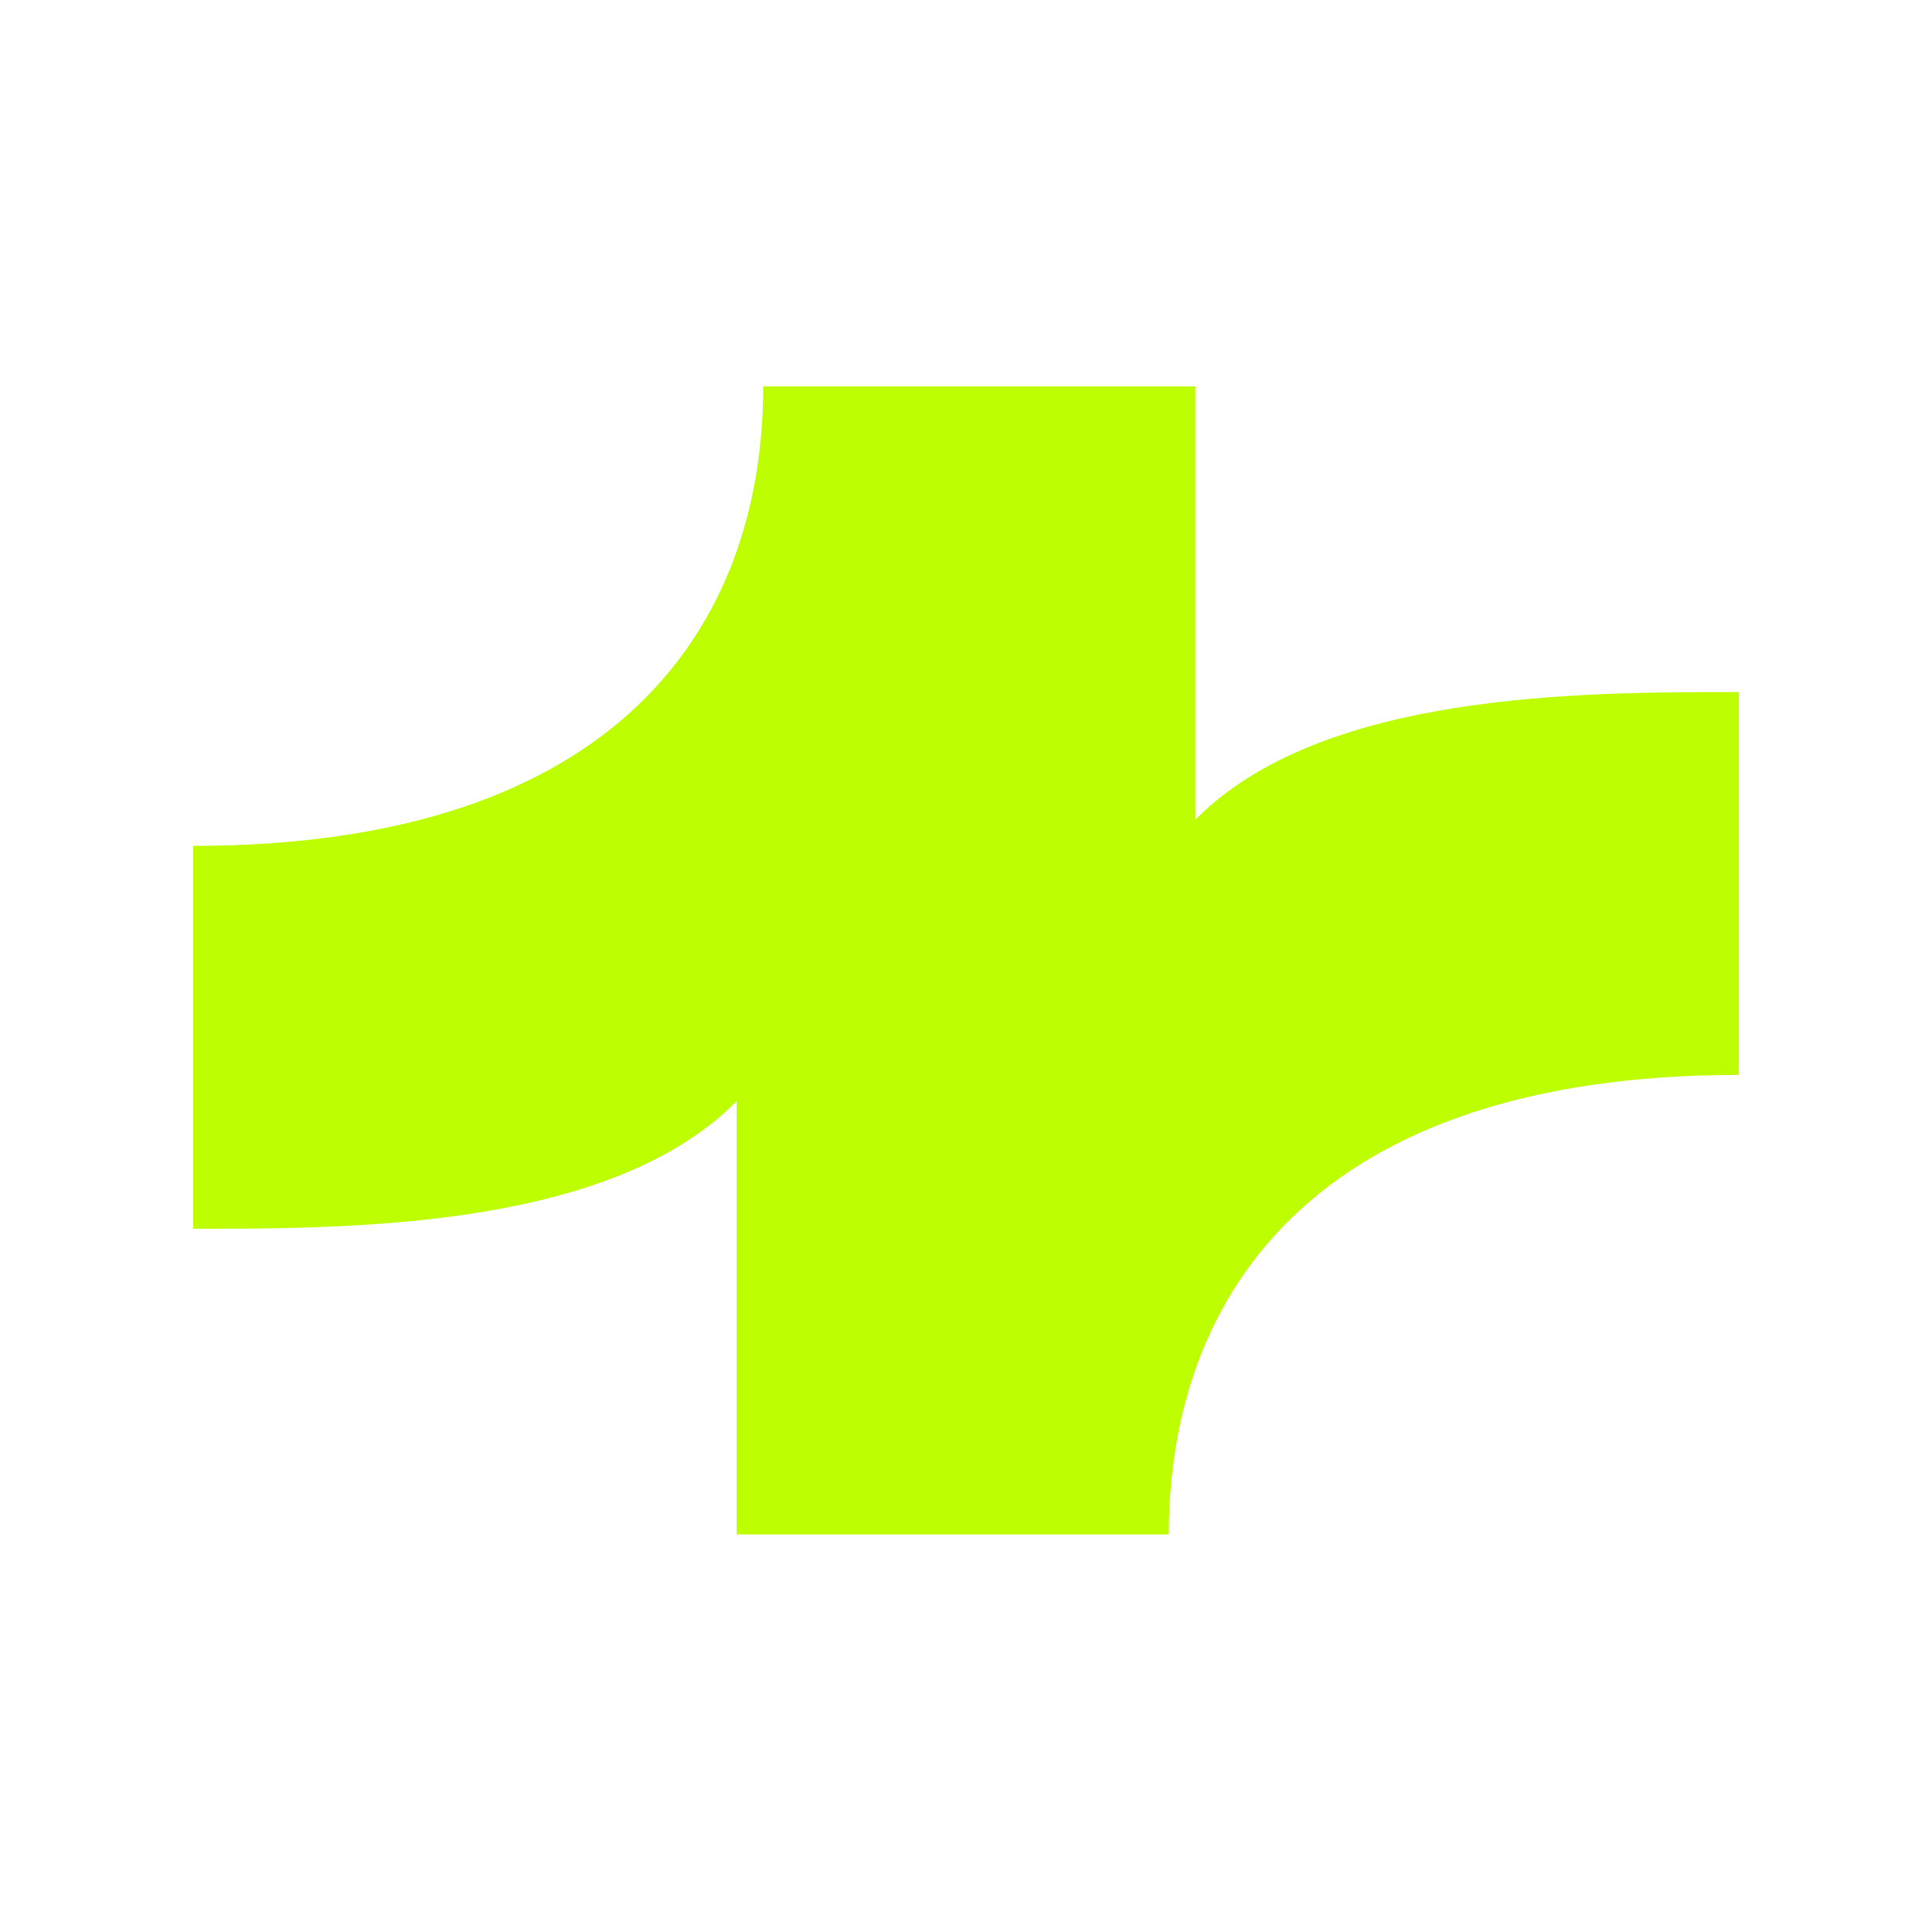 <svg xmlns="http://www.w3.org/2000/svg" width="100" height="100" fill="none"><path fill="#BDFF00" fill-rule="evenodd" d="M10 43.782c21.96 0 29.503-11.396 29.503-23.782H61.87v22.426C68.408 35.82 81.786 35.82 90 35.82v19.818c-21.96 0-29.503 11.396-29.503 23.782H38.13V56.994C31.592 63.6 18.214 63.6 10 63.6V43.782Z" clip-rule="evenodd"/></svg>